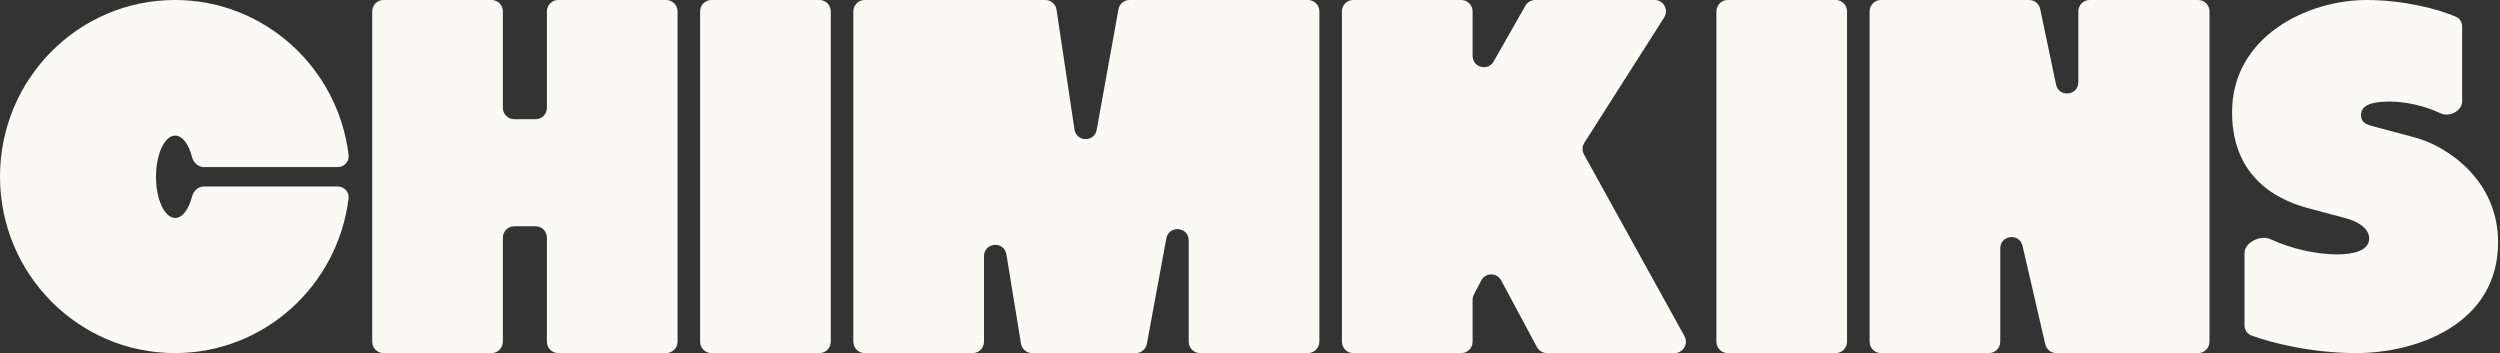 <svg width="878" height="124" viewBox="0 0 878 124" fill="none" xmlns="http://www.w3.org/2000/svg">
<rect x="0" y="0" width="878" height="124" fill="#333333" stroke="none"/>
<g clip-path="url(#clip0_770_7075)">
<path d="M848.54 48.411C858.977 51.299 877.325 62.849 877.325 85.101C877.325 113.638 849.046 124 827.499 124C812.09 124 798.01 120.511 790.696 117.827C789.21 117.282 788.278 115.833 788.278 114.238V88.859C788.278 85.097 793.96 82.408 797.344 83.988C804.245 87.21 813.258 89.348 820.766 89.348C826.658 89.348 832.045 87.989 832.045 83.743C832.045 80.005 827.836 77.797 824.301 76.778L810.33 73.041C803.092 71.003 783.902 64.548 783.902 39.408C783.902 12.91 810.162 0 831.202 0C843.79 0 856.243 3.096 862.626 5.933C863.937 6.515 864.7 7.859 864.7 9.304V35.544C864.7 39.056 860.189 41.238 857.036 39.752C851.261 37.032 844.56 35.671 839.283 35.671C833.055 35.671 829.183 36.86 829.183 40.427C829.183 43.655 832.045 43.995 835.916 45.014L848.54 48.411Z" fill="#FBF9F6"/>
<path d="M722.075 29.665C723.06 34.365 729.916 33.641 729.916 28.837V4C729.916 1.791 731.691 0 733.88 0H772.011C774.2 0 775.975 1.791 775.975 4V120C775.975 122.209 774.2 124 772.011 124H722.163C720.321 124 718.721 122.719 718.302 120.909L710.317 86.359C709.247 81.728 702.492 82.513 702.492 87.267V120C702.492 122.209 700.717 124 698.528 124H660.574C658.385 124 656.61 122.209 656.61 120V4C656.61 1.791 658.385 0 660.574 0H712.64C714.513 0 716.13 1.323 716.518 3.172L722.075 29.665Z" fill="#FBF9F6"/>
<path d="M648.682 120C648.682 122.209 646.908 124 644.718 124H606.764C604.575 124 602.8 122.209 602.8 120V4C602.8 1.791 604.575 0 606.764 0H644.718C646.908 0 648.682 1.791 648.682 4V120Z" fill="#FBF9F6"/>
<path d="M581.106 0C584.243 0 586.137 3.501 584.441 6.163L556.427 50.137C555.637 51.379 555.587 52.96 556.3 54.249L591.582 118.051C593.057 120.717 591.146 124 588.121 124H543.264C541.81 124 540.471 123.196 539.778 121.905L527.203 98.466C525.695 95.656 521.692 95.677 520.212 98.501L517.63 103.432C517.329 104.008 517.17 104.65 517.17 105.301V120C517.17 122.209 515.396 124 513.206 124H475.252C473.063 124 471.288 122.209 471.288 120V4C471.288 1.791 473.063 0 475.252 0H513.206C515.396 0 517.17 1.791 517.17 4V19.597C517.17 23.694 522.549 25.142 524.572 21.589L535.717 2.008C536.424 0.766 537.735 0 539.154 0H581.106Z" fill="#FBF9F6"/>
<path d="M377.354 45.449C378.024 49.916 384.371 50.012 385.172 45.567L392.801 3.284C393.144 1.382 394.786 0 396.701 0H459.396C461.585 0 463.36 1.791 463.36 4V120C463.36 122.209 461.585 124 459.396 124H421.441C419.252 124 417.477 122.209 417.477 120V84.468C417.477 79.604 410.5 78.954 409.617 83.735L402.787 120.733C402.437 122.627 400.799 124 398.889 124H362.477C360.537 124 358.882 122.583 358.566 120.651L353.453 89.352C352.66 84.503 345.577 85.088 345.577 90.003V120C345.577 122.209 343.802 124 341.613 124H303.659C301.47 124 299.695 122.209 299.695 120V4C299.695 1.791 301.47 0 303.659 0H367.131C369.091 0 370.757 1.446 371.05 3.402L377.354 45.449Z" fill="#FBF9F6"/>
<path d="M291.767 120C291.767 122.209 289.993 124 287.803 124H249.849C247.66 124 245.885 122.209 245.885 120V4C245.885 1.791 247.66 0 249.849 0H287.803C289.993 0 291.767 1.791 291.767 4V120Z" fill="#FBF9F6"/>
<path d="M188.11 41.865C190.3 41.865 192.074 40.075 192.074 37.865V4C192.074 1.791 193.849 0 196.038 0H233.993C236.182 0 237.957 1.791 237.957 4V120C237.957 122.209 236.182 124 233.993 124H196.038C193.849 124 192.074 122.209 192.074 120V83.474C192.074 81.264 190.3 79.474 188.11 79.474H180.569C178.378 79.474 176.605 81.264 176.605 83.474V120C176.605 122.209 174.83 124 172.641 124H134.686C132.497 124 130.722 122.209 130.722 120V4C130.722 1.791 132.497 0 134.686 0H172.641C174.83 0 176.605 1.791 176.605 4V37.865C176.605 40.075 178.378 41.865 180.569 41.865H188.11Z" fill="#FBF9F6"/>
<path d="M122.433 54.48C122.706 56.755 120.887 58.683 118.615 58.683H71.619C69.602 58.683 67.949 57.141 67.447 55.171C66.304 50.676 64.08 47.627 61.525 47.627C57.801 47.627 54.782 54.1 54.782 62.085C54.782 70.07 57.801 76.543 61.525 76.543C64.08 76.543 66.304 73.494 67.447 68.999C67.949 67.029 69.602 65.487 71.619 65.487H118.595C120.871 65.487 122.691 67.422 122.411 69.701C118.654 100.308 92.789 124 61.44 124C27.508 124 0 96.242 0 62C0 27.758 27.508 0 61.44 0C92.85 0 118.755 23.785 122.433 54.48Z" fill="#FBF9F6"/>
</g>
<defs>
<clipPath id="clip0_770_7075">
<rect width="878" height="124" fill="white"/>
</clipPath>
</defs>
</svg>
